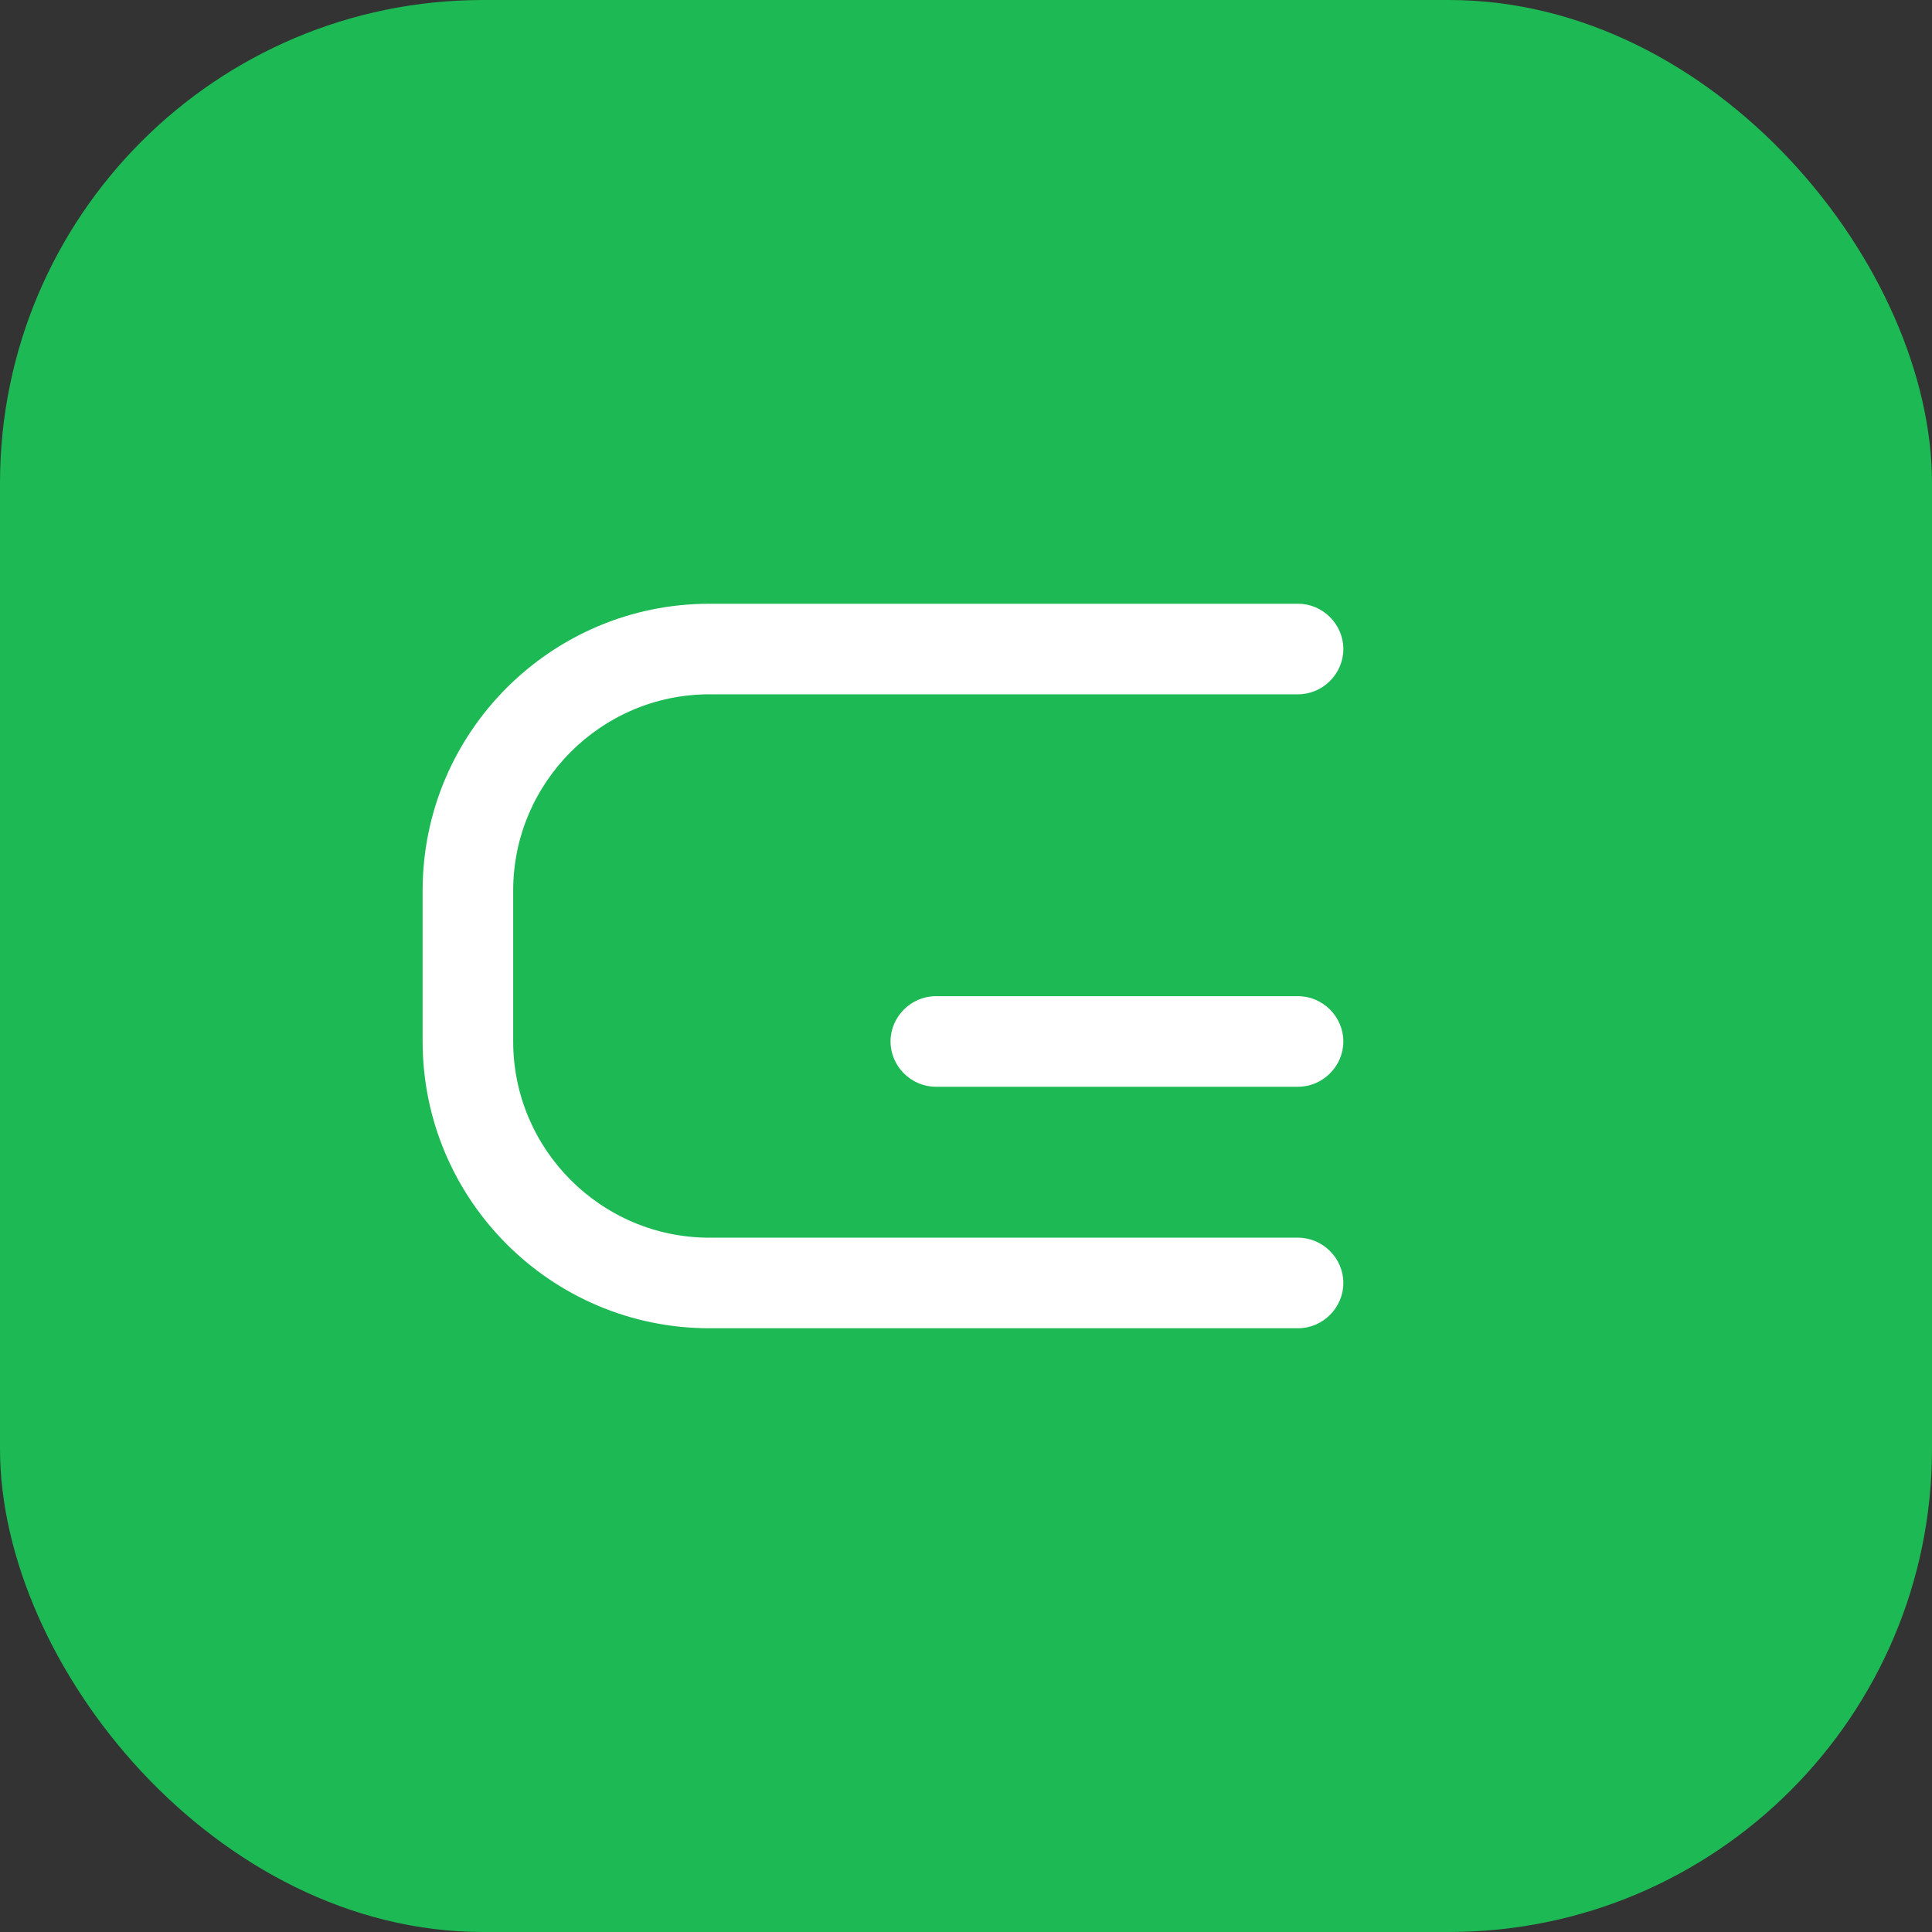 <?xml version="1.0" encoding="UTF-8"?>
<svg width="32" height="32" viewBox="0 0 32 32" fill="none" xmlns="http://www.w3.org/2000/svg">
    <rect x="0" y="0" width="32" height="32" fill="#333333" stroke="none"/>
    <rect width="32" height="32" rx="8" fill="#1DB954"/>
    <path d="M21.5 22h-9.75c-2.62 0-4.75-2.13-4.75-4.75v-2.5C7 12.13 9.13 10 11.75 10H21.5c.41 0 .75.34.75.75s-.34.75-.75.75h-9.75c-1.79 0-3.25 1.46-3.25 3.25v2.5c0 1.79 1.46 3.25 3.25 3.25H21.5c.41 0 .75.34.75.75s-.34.75-.75.75z" fill="white"/>
    <path d="M21.5 18h-6c-.41 0-.75-.34-.75-.75s.34-.75.75-.75h6c.41 0 .75.34.75.75s-.34.75-.75.75z" fill="white"/>
</svg> 